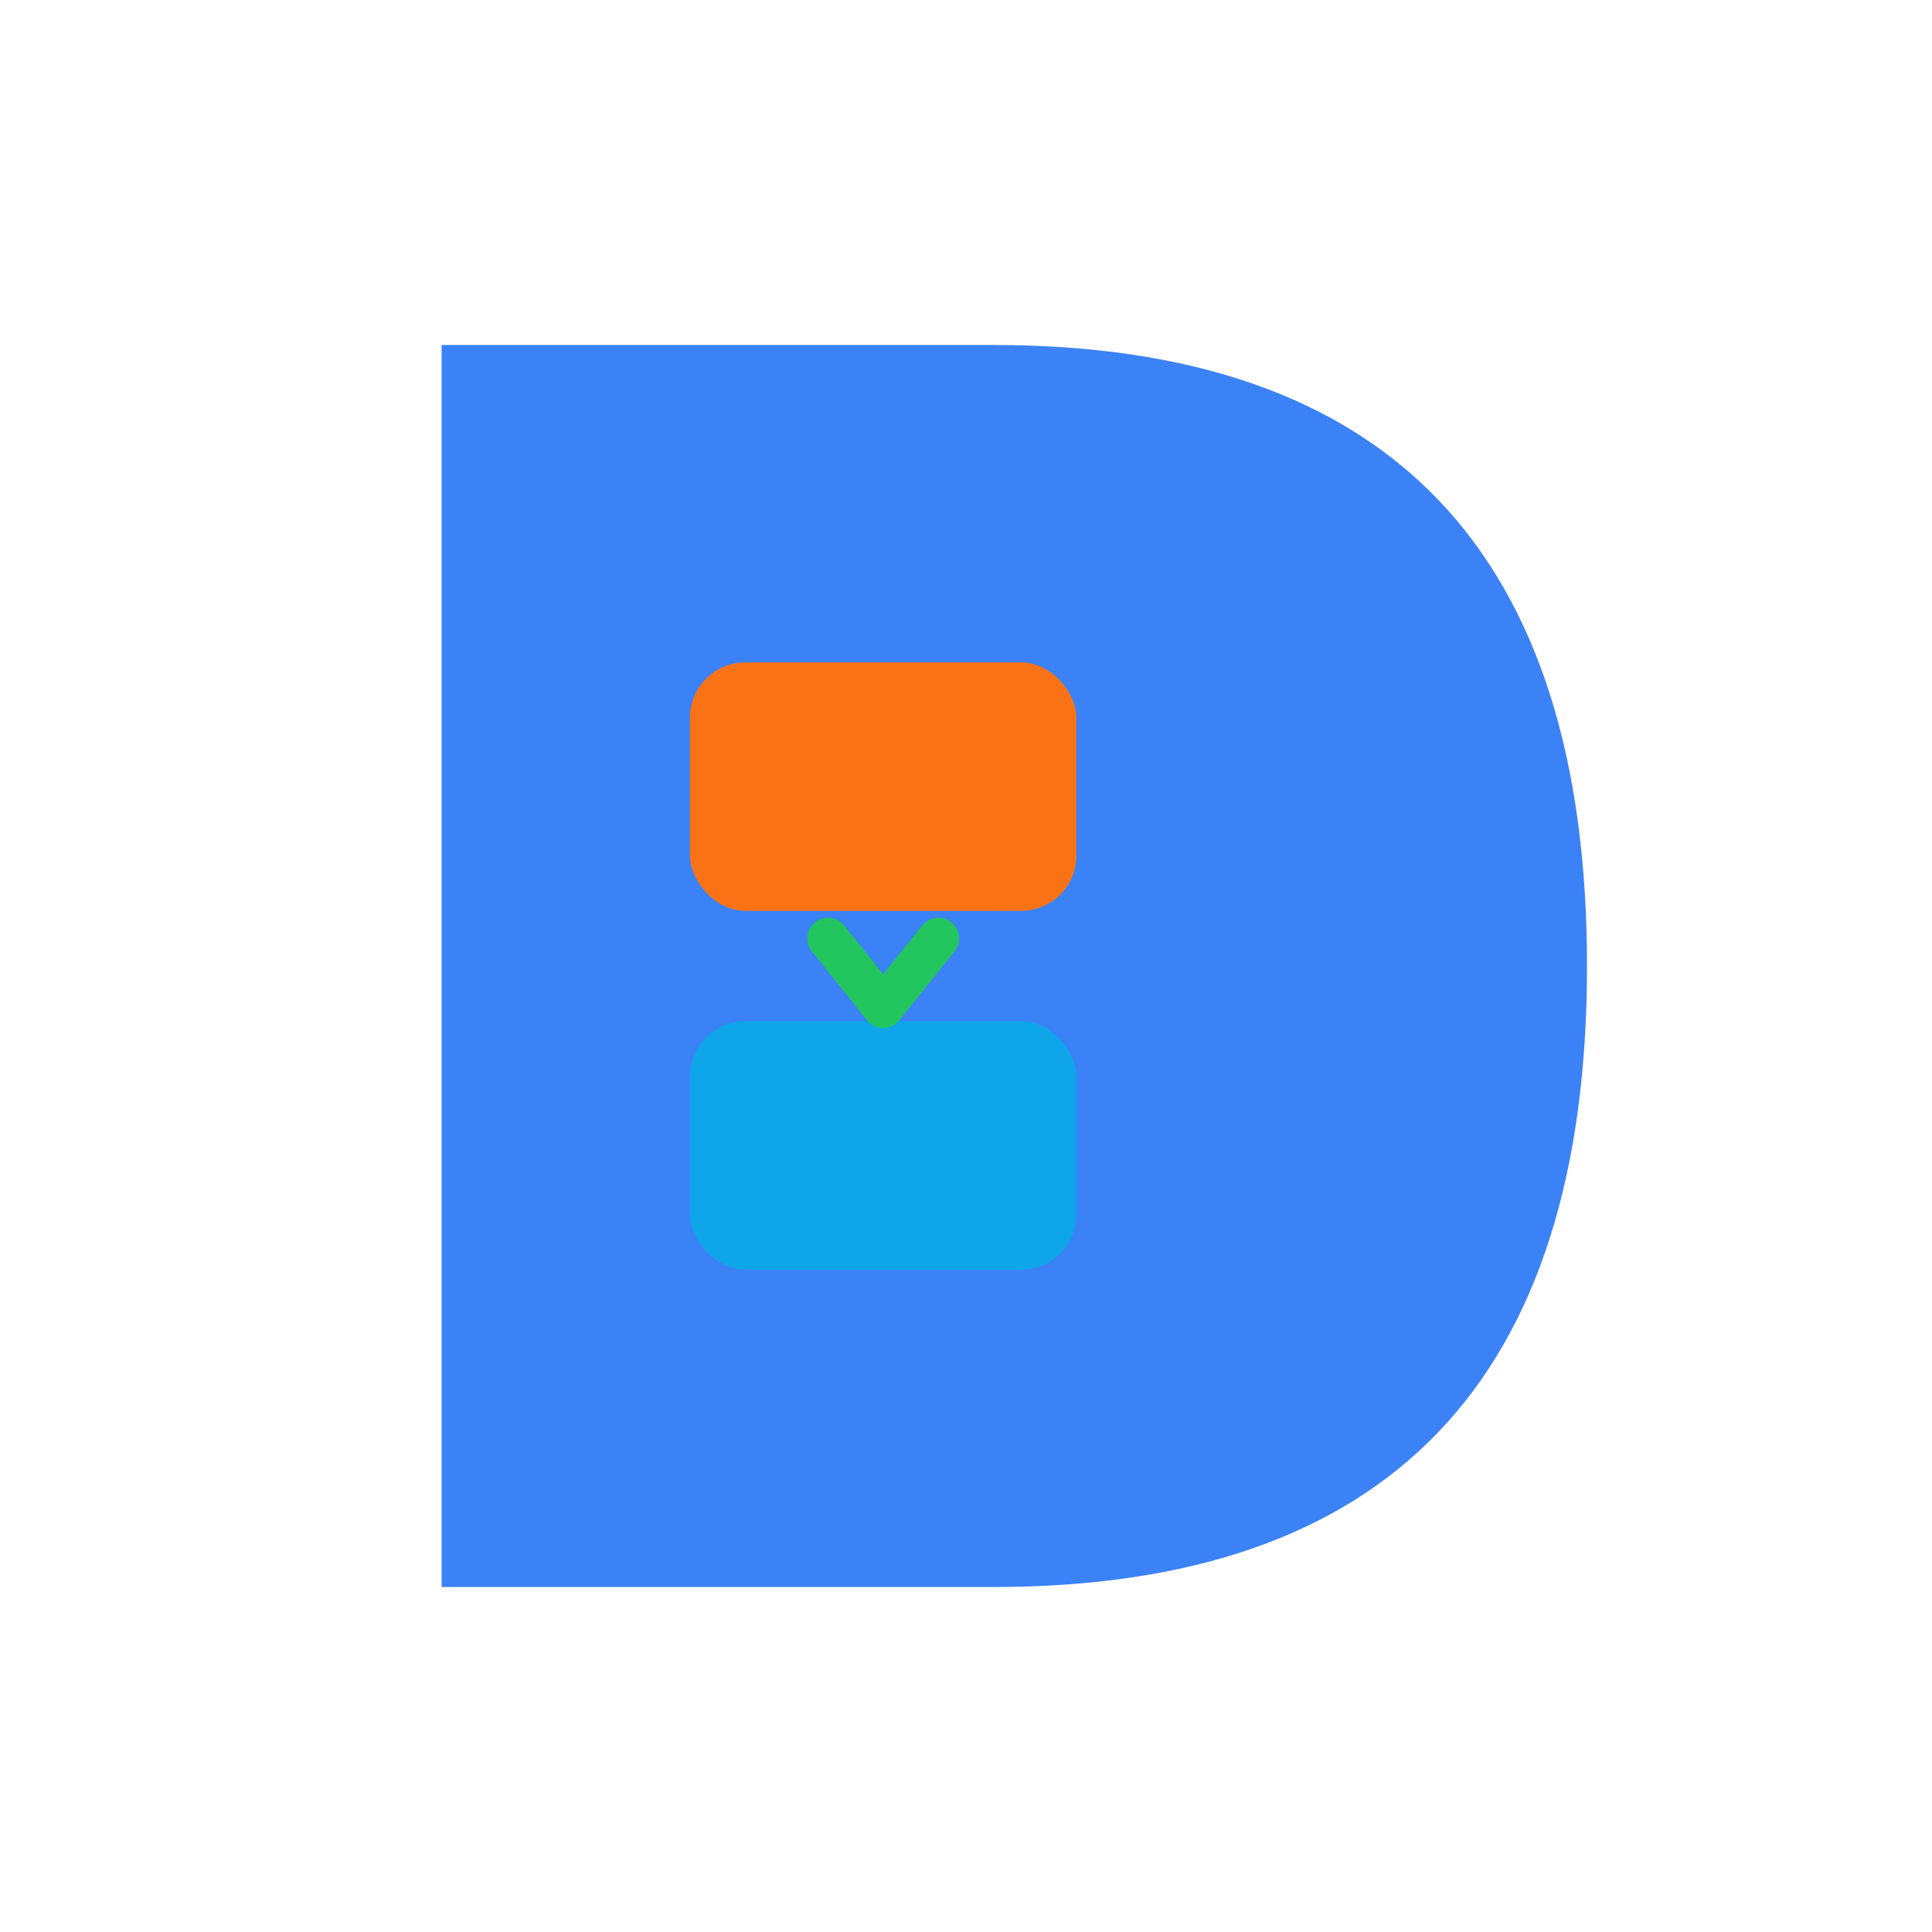 <svg width="32" height="32" viewBox="0 0 140 140" fill="none" xmlns="http://www.w3.org/2000/svg">
  <defs>
    <!-- Mask to create the D cutout -->
    <mask id="dMask">
      <rect width="140" height="140" fill="white"/>
      <!-- Inner cutout (black = transparent) -->
      <path d="M44 40 L44 100 L68 100 Q95 100 95 70 Q95 40 68 40 Z" fill="black"/>
    </mask>
  </defs>

  <!-- D shape with cutout -->
  <path d="M32 25 L32 115 L72 115 Q115 115 115 70 Q115 25 72 25 Z" fill="#3b82f6" mask="url(#dMask)"/>

  <!-- DEV block (orange) -->
  <rect x="50" y="48" width="28" height="18" rx="4" fill="#f97316"/>

  <!-- Docker block (cyan) -->
  <rect x="50" y="74" width="28" height="18" rx="4" fill="#0ea5e9"/>

  <!-- Arrow hint -->
  <path d="M60 68 L64 73 L68 68" stroke="#22c55e" stroke-width="3" stroke-linecap="round" stroke-linejoin="round"/>
</svg>
